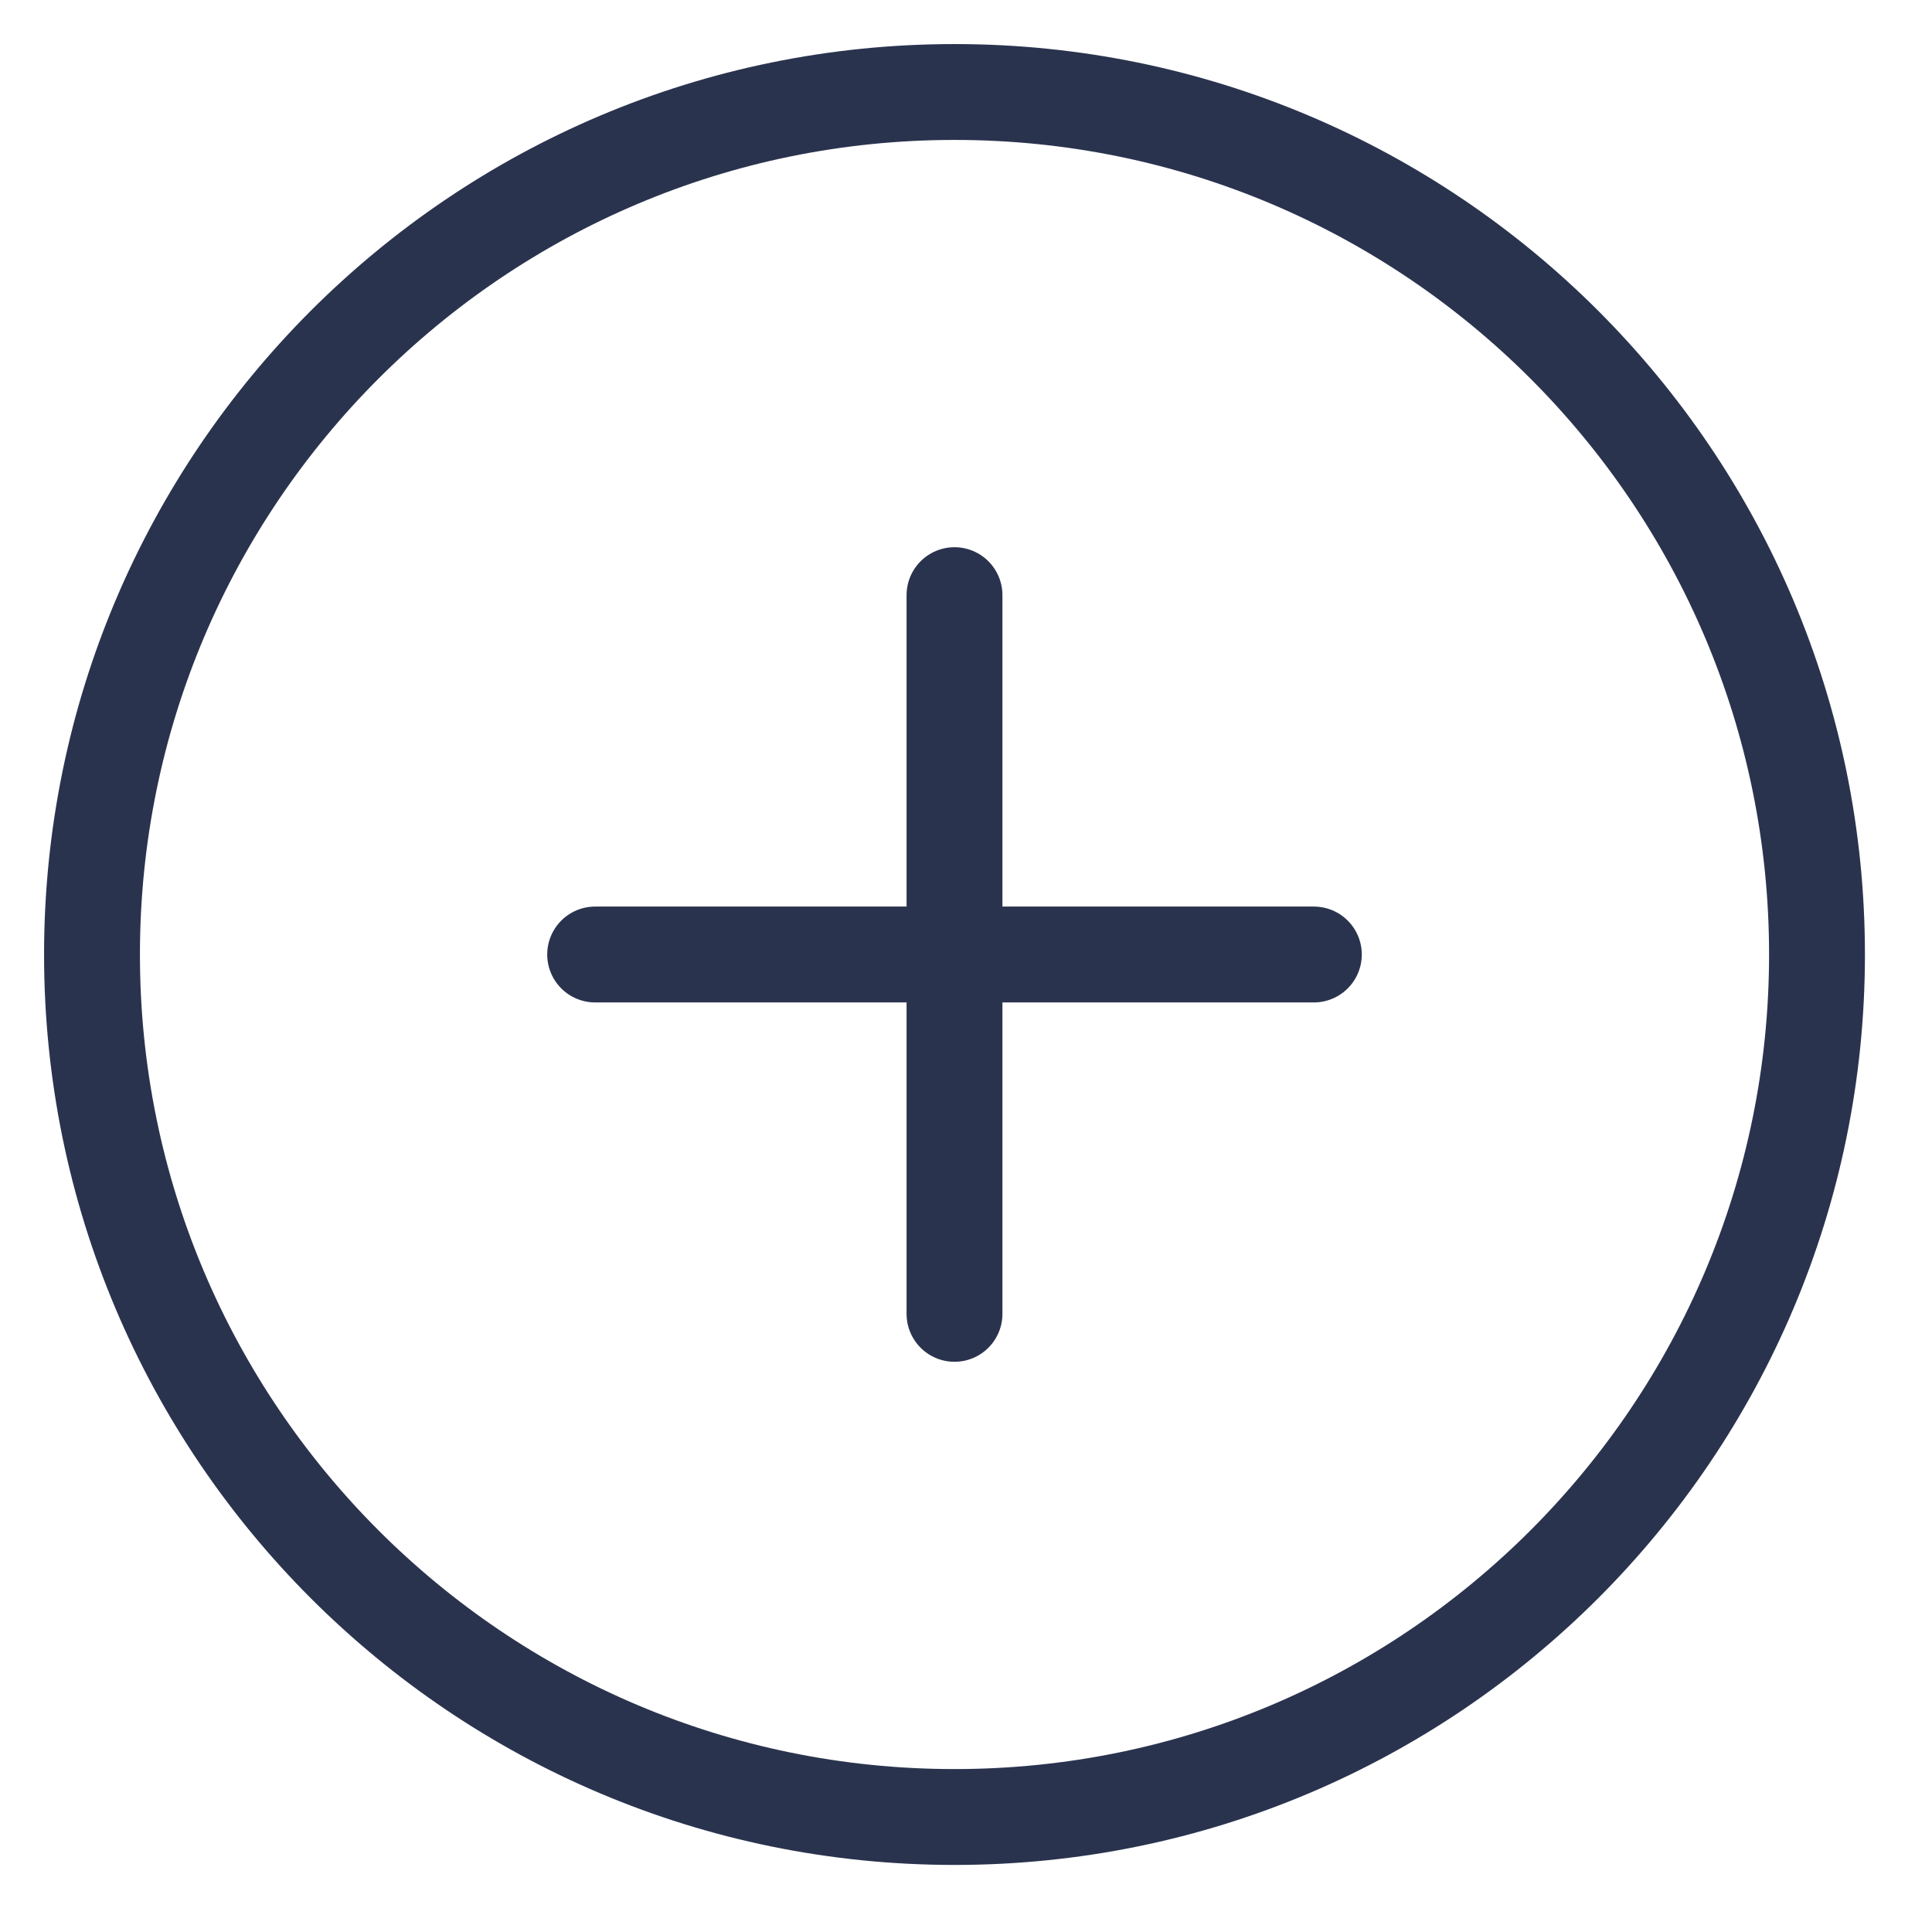 <?xml version="1.0" encoding="UTF-8"?> <svg xmlns="http://www.w3.org/2000/svg" width="21" height="21" viewBox="0 0 21 21" fill="none"> <path d="M10.375 6.469V14.281M14.281 10.375H6.469M19.75 10.375C19.75 5.199 15.551 1 10.375 1C5.199 1 1 5.199 1 10.375C1 15.551 5.199 19.75 10.375 19.75C15.551 19.75 19.75 15.551 19.75 10.375Z" stroke="#2A334E" stroke-width="1.042" stroke-linecap="round" stroke-linejoin="round"></path> </svg> 